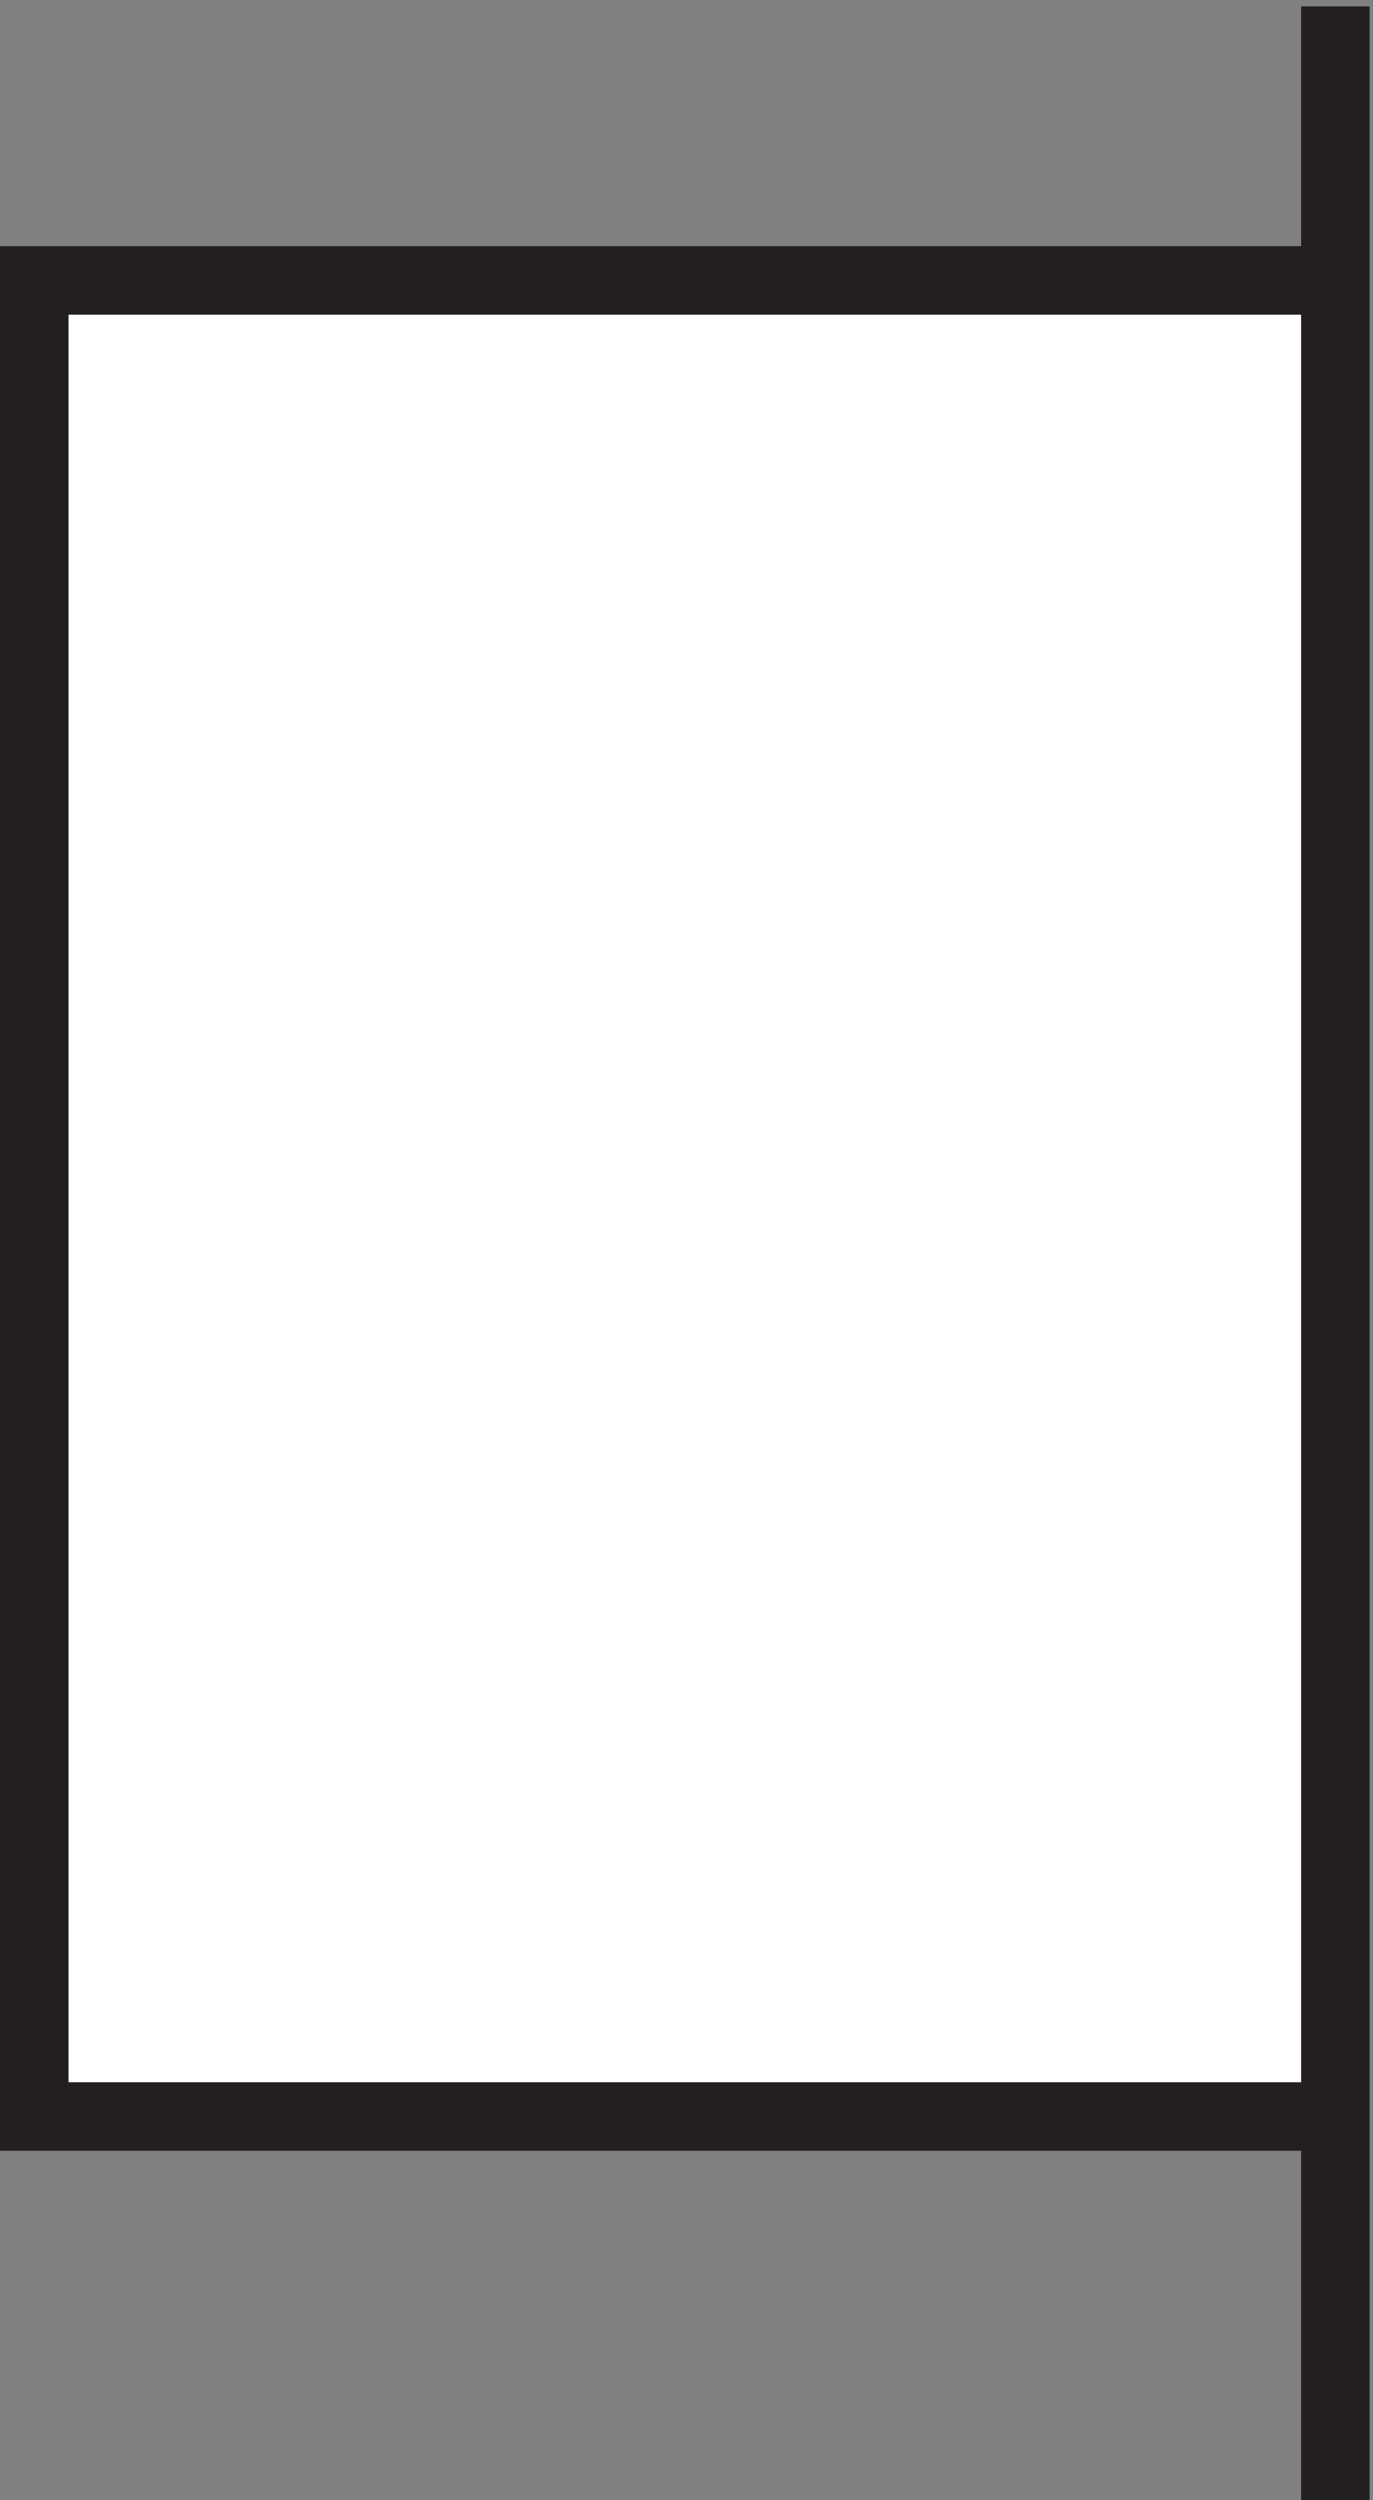 <svg xmlns="http://www.w3.org/2000/svg" xml:space="preserve" width="20" height="36.4"><rect width="100%" height="100%" fill="#808080" stroke="none"/><path d="M3.332 246.668h142.5v-201H3.332v201" style="fill:#fff;fill-opacity:1;fill-rule:evenodd;stroke:none" transform="matrix(.133 0 0 -.133 .056 36.89)"/><path d="M3.332 246.668h142.5v-201H3.332Zm142.5-243v273" style="fill:none;stroke:#231f20;stroke-width:7.5;stroke-linecap:butt;stroke-linejoin:miter;stroke-miterlimit:10;stroke-dasharray:none;stroke-opacity:1" transform="matrix(.133 0 0 -.133 .056 36.89)"/></svg>
